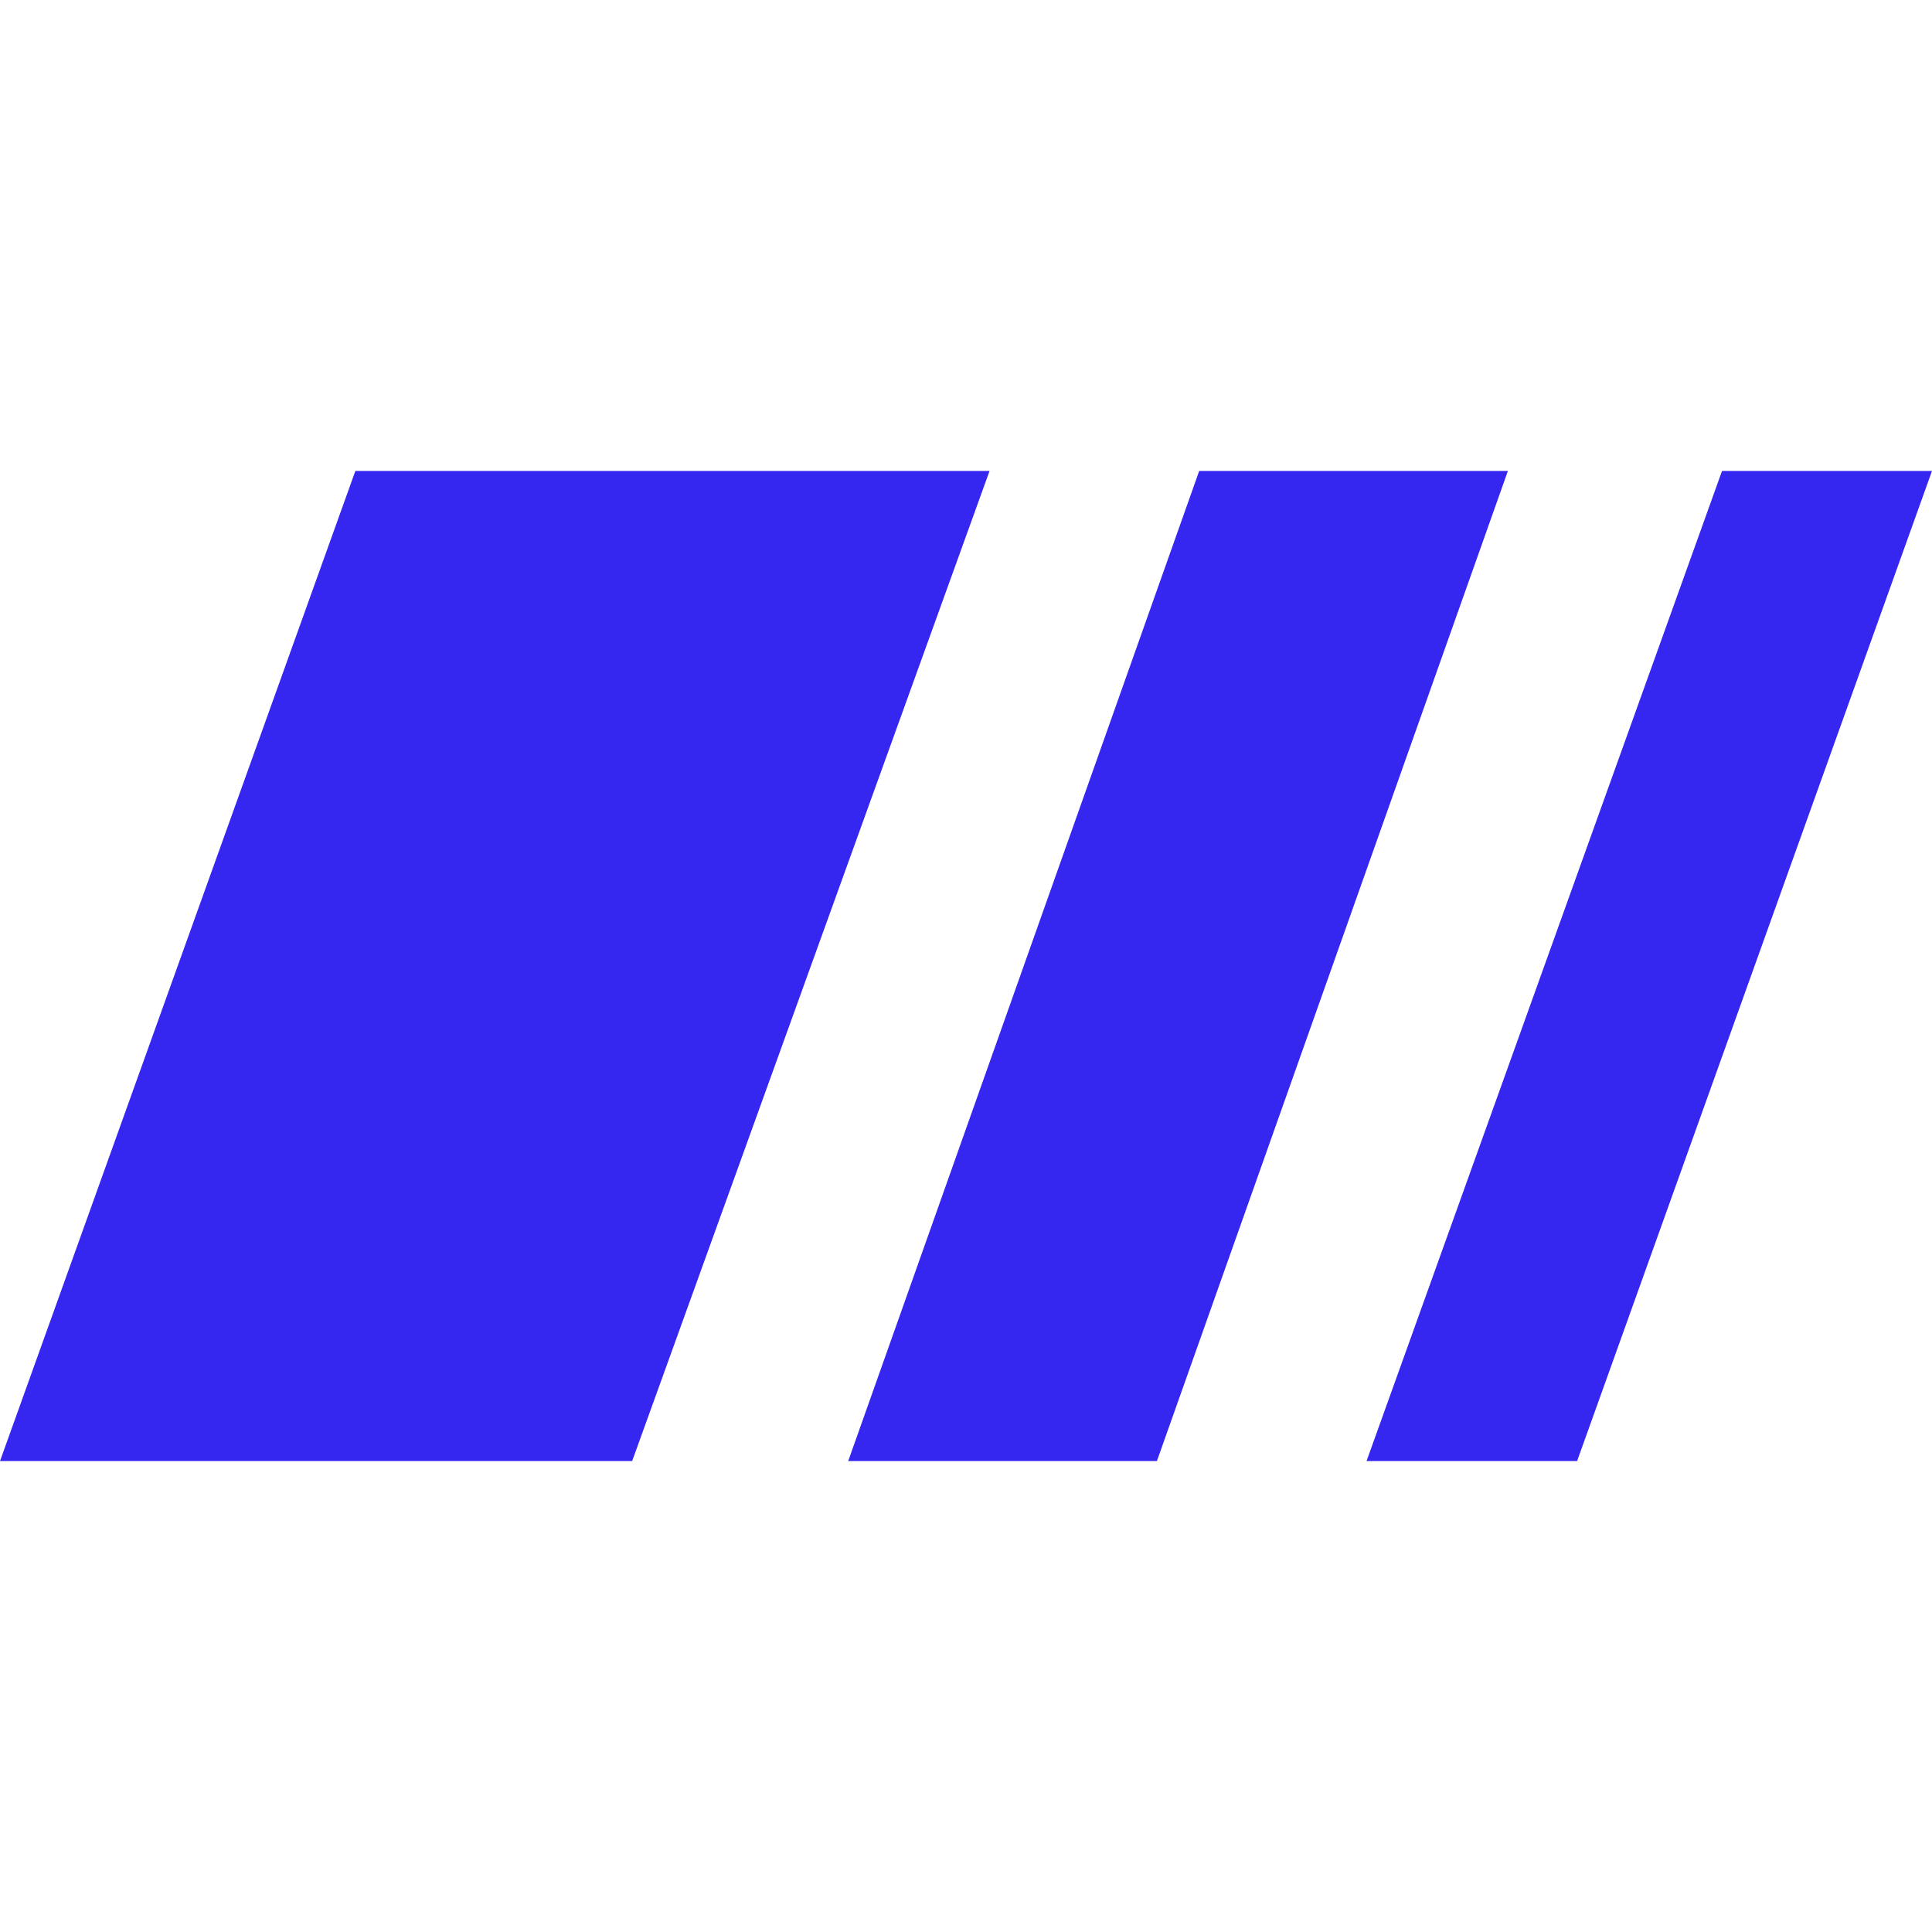 <svg xmlns="http://www.w3.org/2000/svg" version="1.1" xmlns:xlink="http://www.w3.org/1999/xlink" xmlns:svgjs="http://svgjs.dev/svgjs" width="320px" height="320px"><svg width="320px" height="320px" viewBox="0 0 320 320" version="1.1" xmlns="http://www.w3.org/2000/svg" xmlns:xlink="http://www.w3.org/1999/xlink">
    <title>Servotour_Favicon</title>
    <g id="SvgjsG1013" stroke="none" stroke-width="1" fill="none" fill-rule="evenodd">
        <g id="SvgjsG1012" transform="translate(0, 78)" fill="#3526F0">
            <polygon id="SvgjsPolygon1011" points="58.859 0 0 164 104.704 164 163.902 0"></polygon>
            <polygon id="SvgjsPolygon1010" points="285.223 0 226.341 164 261.216 164 320 0"></polygon>
            <polygon id="SvgjsPolygon1009" points="198.625 0 140.488 164 191.619 164 249.756 0"></polygon>
        </g>
    </g>
</svg><style>@media (prefers-color-scheme: light) { :root { filter: none; } }
@media (prefers-color-scheme: dark) { :root { filter: none; } }
</style></svg>
